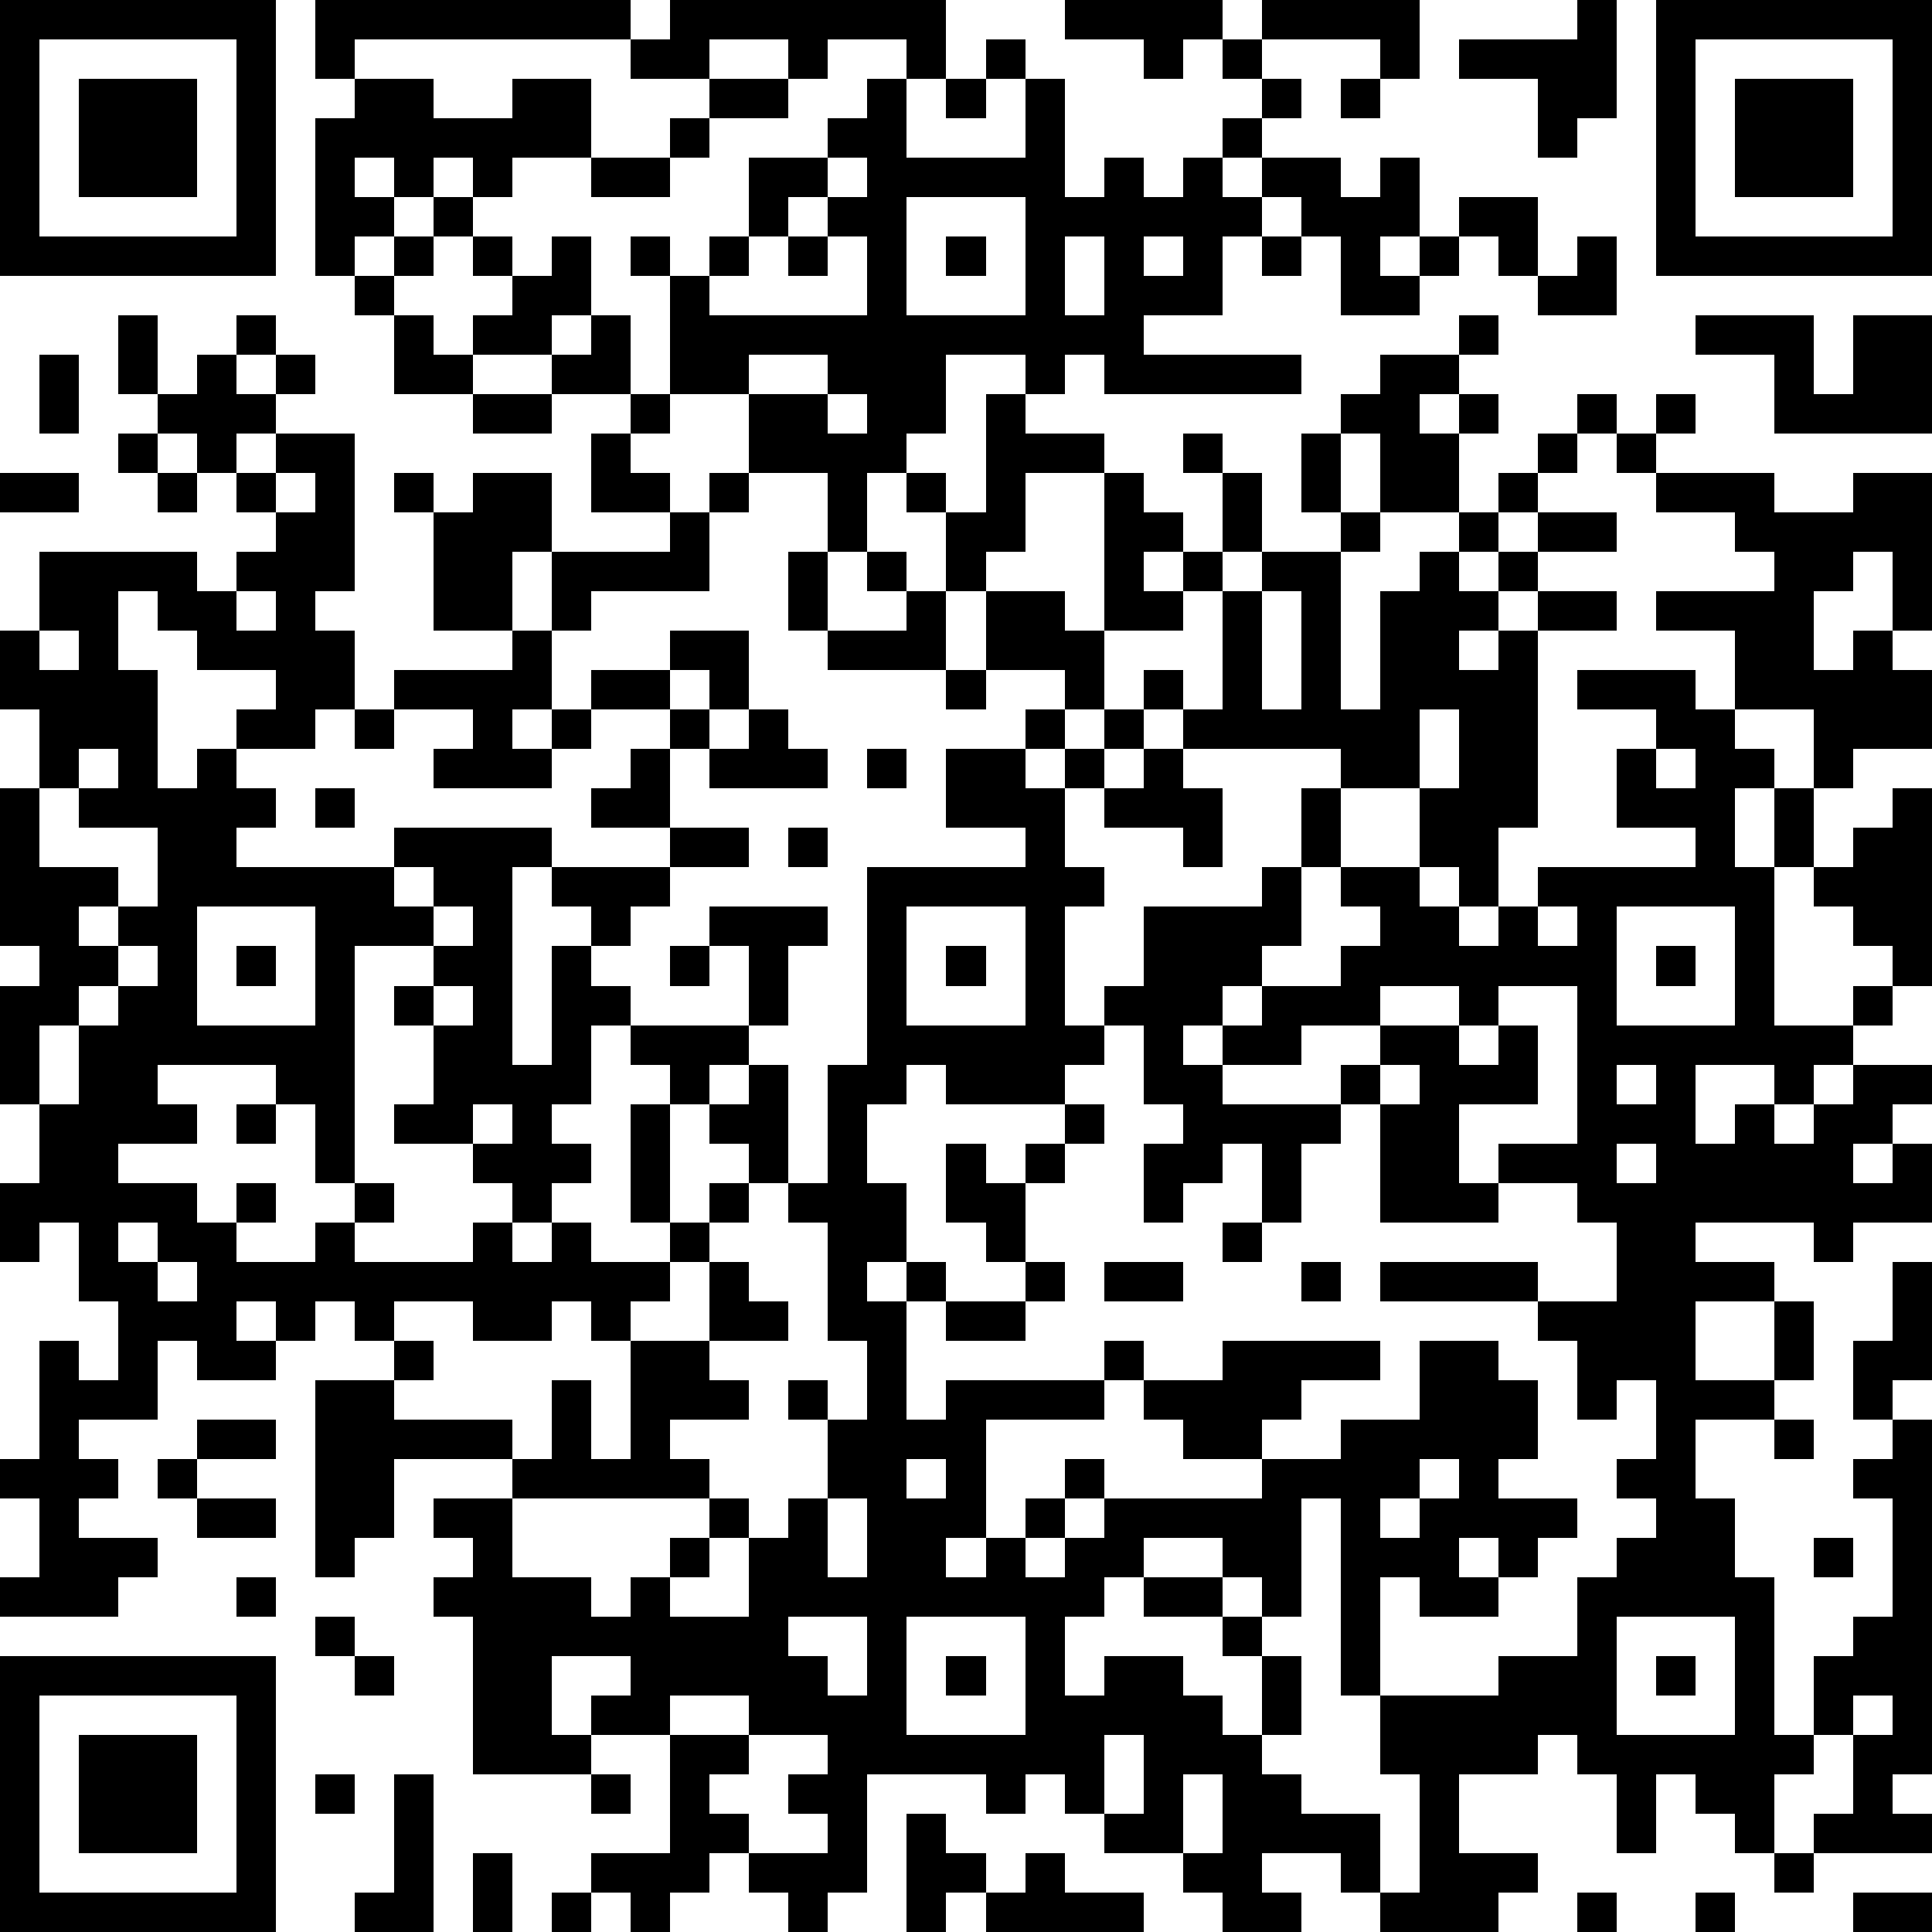 <?xml version="1.0" standalone="yes"?><svg version="1.1" xmlns="http://www.w3.org/2000/svg" xmlns:xlink="http://www.w3.org/1999/xlink" xmlns:ev="http://www.w3.org/2001/xml-events" width="196" height="196" shape-rendering="crispEdges"><path d="M0 0h7v7h-7zM8 0h8v1h-7v1h-1zM17 0h7v2h-1v-1h-2v1h-1v-1h-2v1h-2v-1h1zM27 0h4v1h-1v1h-1v-1h-2zM32 0h4v2h-1v-1h-3zM40 0h1v3h-1v1h-1v-2h-2v-1h3zM42 0h7v7h-7zM1 1v5h5v-5zM25 1h1v1h-1zM31 1h1v1h-1zM43 1v5h5v-5zM2 2h3v3h-3zM9 2h2v1h2v-1h2v2h-2v1h-1v-1h-1v1h-1v-1h-1v1h1v1h-1v1h-1v-4h1zM18 2h2v1h-2zM22 2h1v2h3v-2h1v3h1v-1h1v1h1v-1h1v-1h1v-1h1v1h-1v1h-1v1h1v-1h2v1h1v-1h1v2h-1v1h1v-1h1v-1h2v2h-1v-1h-1v1h-1v1h-2v-2h-1v-1h-1v1h-1v2h-2v1h4v1h-5v-1h-1v1h-1v-1h-2v2h-1v1h-1v2h-1v-2h-2v-2h-2v-3h-1v-1h1v1h1v-1h1v-2h2v-1h1zM24 2h1v1h-1zM34 2h1v1h-1zM44 2h3v3h-3zM17 3h1v1h-1zM15 4h2v1h-2zM21 4v1h-1v1h-1v1h-1v1h4v-2h-1v-1h1v-1zM11 5h1v1h-1zM23 5v3h3v-3zM10 6h1v1h-1zM12 6h1v1h-1zM14 6h1v2h-1v1h-2v-1h1v-1h1zM20 6h1v1h-1zM24 6h1v1h-1zM27 6v2h1v-2zM29 6v1h1v-1zM32 6h1v1h-1zM40 6h1v2h-2v-1h1zM9 7h1v1h-1zM3 8h1v2h-1zM6 8h1v1h-1zM10 8h1v1h1v1h-2zM15 8h1v2h-2v-1h1zM37 8h1v1h-1zM43 8h3v2h1v-2h2v3h-4v-2h-2zM1 9h1v2h-1zM5 9h1v1h1v-1h1v1h-1v1h-1v1h-1v-1h-1v-1h1zM19 9v1h2v-1zM35 9h2v1h-1v1h1v-1h1v1h-1v2h-2v-2h-1v-1h1zM12 10h2v1h-2zM16 10h1v1h-1zM21 10v1h1v-1zM25 10h1v1h2v1h-2v2h-1v1h-1v-2h-1v-1h1v1h1zM40 10h1v1h-1zM42 10h1v1h-1zM3 11h1v1h-1zM7 11h2v4h-1v1h1v2h-1v1h-2v-1h1v-1h-2v-1h-1v-1h-1v2h1v3h1v-1h1v1h1v1h-1v1h4v-1h4v1h-1v5h1v-3h1v-1h-1v-1h3v-1h-2v-1h1v-1h1v-1h-2v-1h2v-1h2v2h-1v-1h-1v1h1v1h-1v2h2v1h-2v1h-1v1h-1v1h1v1h-1v2h-1v1h1v1h-1v1h-1v-1h-1v-1h-2v-1h1v-2h-1v-1h1v-1h-2v6h-1v-2h-1v-1h-3v1h1v1h-2v1h2v1h1v-1h1v1h-1v1h2v-1h1v-1h1v1h-1v1h3v-1h1v1h1v-1h1v1h2v-1h-1v-3h1v-1h-1v-1h3v-2h-1v-1h3v1h-1v2h-1v1h-1v1h-1v3h1v-1h1v-1h-1v-1h1v-1h1v3h-1v1h-1v1h-1v1h-1v1h-1v-1h-1v1h-2v-1h-2v1h-1v-1h-1v1h-1v-1h-1v1h1v1h-2v-1h-1v2h-2v1h1v1h-1v1h2v1h-1v1h-3v-1h1v-2h-1v-1h1v-3h1v1h1v-2h-1v-2h-1v1h-1v-2h1v-2h-1v-3h1v-1h-1v-4h1v-2h-1v-2h1v-2h4v1h1v-1h1v-1h-1v-1h1zM15 11h1v1h1v1h-2zM30 11h1v1h-1zM33 11h1v2h-1zM39 11h1v1h-1zM41 11h1v1h-1zM0 12h2v1h-2zM4 12h1v1h-1zM7 12v1h1v-1zM10 12h1v1h-1zM12 12h2v2h-1v2h-2v-3h1zM18 12h1v1h-1zM28 12h1v1h1v1h-1v1h1v-1h1v-2h1v2h-1v1h-1v1h-2zM38 12h1v1h-1zM42 12h3v1h2v-1h2v4h-1v-2h-1v1h-1v2h1v-1h1v1h1v2h-2v1h-1v-2h-2v-2h-2v-1h3v-1h-1v-1h-2zM17 13h1v2h-3v1h-1v-2h3zM34 13h1v1h-1zM37 13h1v1h-1zM39 13h2v1h-2zM20 14h1v2h-1zM22 14h1v1h-1zM32 14h2v4h1v-3h1v-1h1v1h1v-1h1v1h-1v1h-1v1h1v-1h1v-1h2v1h-2v5h-1v2h-1v-1h-1v-2h-2v-1h-4v-1h-1v-1h1v1h1v-3h1zM6 15v1h1v-1zM23 15h1v2h-3v-1h2zM25 15h2v1h1v2h-1v-1h-2zM32 15v3h1v-3zM1 16v1h1v-1zM13 16h1v2h-1v1h1v-1h1v1h-1v1h-3v-1h1v-1h-2v-1h3zM24 17h1v1h-1zM40 17h3v1h1v1h1v1h-1v2h1v-2h1v2h-1v4h2v-1h1v-1h-1v-1h-1v-1h1v-1h1v-1h1v5h-1v1h-1v1h-1v1h-1v-1h-2v2h1v-1h1v1h1v-1h1v-1h2v1h-1v1h-1v1h1v-1h1v2h-2v1h-1v-1h-3v1h2v1h-2v2h2v-2h1v2h-1v1h-2v2h1v2h1v4h1v-2h1v-1h1v-3h-1v-1h1v-1h-1v-2h1v-2h1v3h-1v1h1v9h-1v1h1v1h-3v-1h1v-2h-1v1h-1v2h-1v-1h-1v-1h-1v2h-1v-2h-1v-1h-1v1h-2v2h2v1h-1v1h-3v-1h-1v-1h-2v1h1v1h-2v-1h-1v-1h-2v-1h-1v-1h-1v1h-1v-1h-3v3h-1v1h-1v-1h-1v-1h-1v1h-1v1h-1v-1h-1v-1h2v-3h-2v-1h1v-1h-2v2h1v1h-3v-4h-1v-1h1v-1h-1v-1h2v-1h-3v2h-1v1h-1v-5h2v-1h1v1h-1v1h3v1h1v-2h1v2h1v-3h2v-2h1v1h1v1h-2v1h1v1h-2v1h1v1h-5v2h2v1h1v-1h1v-1h1v-1h1v1h-1v1h-1v1h2v-2h1v-1h1v-2h-1v-1h1v1h1v-2h-1v-3h-1v-1h1v-3h1v-5h4v-1h-2v-2h2v-1h1v1h-1v1h1v-1h1v-1h1v1h-1v1h-1v2h1v1h-1v3h1v-1h1v-2h3v-1h1v-2h1v2h-1v2h-1v1h-1v1h-1v1h1v-1h1v-1h2v-1h1v-1h-1v-1h2v1h1v1h1v-1h1v-1h4v-1h-2v-2h1v-1h-2zM9 18h1v1h-1zM19 18h1v1h1v1h-3v-1h1zM36 18v2h1v-2zM2 19v1h-1v2h2v1h-1v1h1v-1h1v-2h-2v-1h1v-1zM22 19h1v1h-1zM29 19h1v1h1v2h-1v-1h-2v-1h1zM42 19v1h1v-1zM8 20h1v1h-1zM20 21h1v1h-1zM10 22v1h1v-1zM5 23v3h3v-3zM11 23v1h1v-1zM23 23v3h3v-3zM39 23v1h1v-1zM41 23v3h3v-3zM3 24v1h-1v1h-1v2h1v-2h1v-1h1v-1zM6 24h1v1h-1zM17 24h1v1h-1zM24 24h1v1h-1zM42 24h1v1h-1zM11 25v1h1v-1zM35 25v1h-2v1h-2v1h3v-1h1v-1h2v-1zM38 25v1h-1v1h1v-1h1v2h-2v2h1v-1h2v-4zM28 26v1h-1v1h-3v-1h-1v1h-1v2h1v2h-1v1h1v-1h1v1h-1v3h1v-1h4v-1h1v1h-1v1h-3v3h-1v1h1v-1h1v-1h1v-1h1v1h-1v1h-1v1h1v-1h1v-1h4v-1h-2v-1h-1v-1h2v-1h4v1h-2v1h-1v1h2v-1h2v-2h2v1h1v2h-1v1h2v1h-1v1h-1v-1h-1v1h1v1h-2v-1h-1v3h-1v-5h-1v3h-1v-1h-1v-1h-2v1h-1v1h-1v2h1v-1h2v1h1v1h1v-2h-1v-1h-2v-1h2v1h1v1h1v2h-1v1h1v1h2v2h1v-3h-1v-2h3v-1h2v-2h1v-1h1v-1h-1v-1h1v-2h-1v1h-1v-2h-1v-1h-4v-1h4v1h2v-2h-1v-1h-2v1h-3v-3h-1v1h-1v2h-1v-2h-1v1h-1v1h-1v-2h1v-1h-1v-2zM35 27v1h1v-1zM41 27v1h1v-1zM6 28h1v1h-1zM12 28v1h1v-1zM27 28h1v1h-1zM24 29h1v1h1v-1h1v1h-1v2h-1v-1h-1zM41 29v1h1v-1zM3 31v1h1v-1zM31 31h1v1h-1zM4 32v1h1v-1zM26 32h1v1h-1zM28 32h2v1h-2zM33 32h1v1h-1zM24 33h2v1h-2zM5 36h2v1h-2zM45 36h1v1h-1zM4 37h1v1h-1zM23 37v1h1v-1zM36 37v1h-1v1h1v-1h1v-1zM5 38h2v1h-2zM21 38v2h1v-2zM46 39h1v1h-1zM6 40h1v1h-1zM8 41h1v1h-1zM20 41v1h1v1h1v-2zM23 41v3h3v-3zM41 41v3h3v-3zM0 42h7v7h-7zM9 42h1v1h-1zM24 42h1v1h-1zM42 42h1v1h-1zM1 43v5h5v-5zM17 43v1h2v-1zM47 43v1h1v-1zM2 44h3v3h-3zM19 44v1h-1v1h1v1h2v-1h-1v-1h1v-1zM28 44v2h1v-2zM8 45h1v1h-1zM10 45h1v4h-2v-1h1zM15 45h1v1h-1zM30 45v2h1v-2zM23 46h1v1h1v1h-1v1h-1zM12 47h1v2h-1zM26 47h1v1h2v1h-4v-1h1zM45 47h1v1h-1zM14 48h1v1h-1zM40 48h1v1h-1zM43 48h1v1h-1zM47 48h2v1h-2z" style="fill:#000" transform="translate(0,0) scale(4)"/></svg>